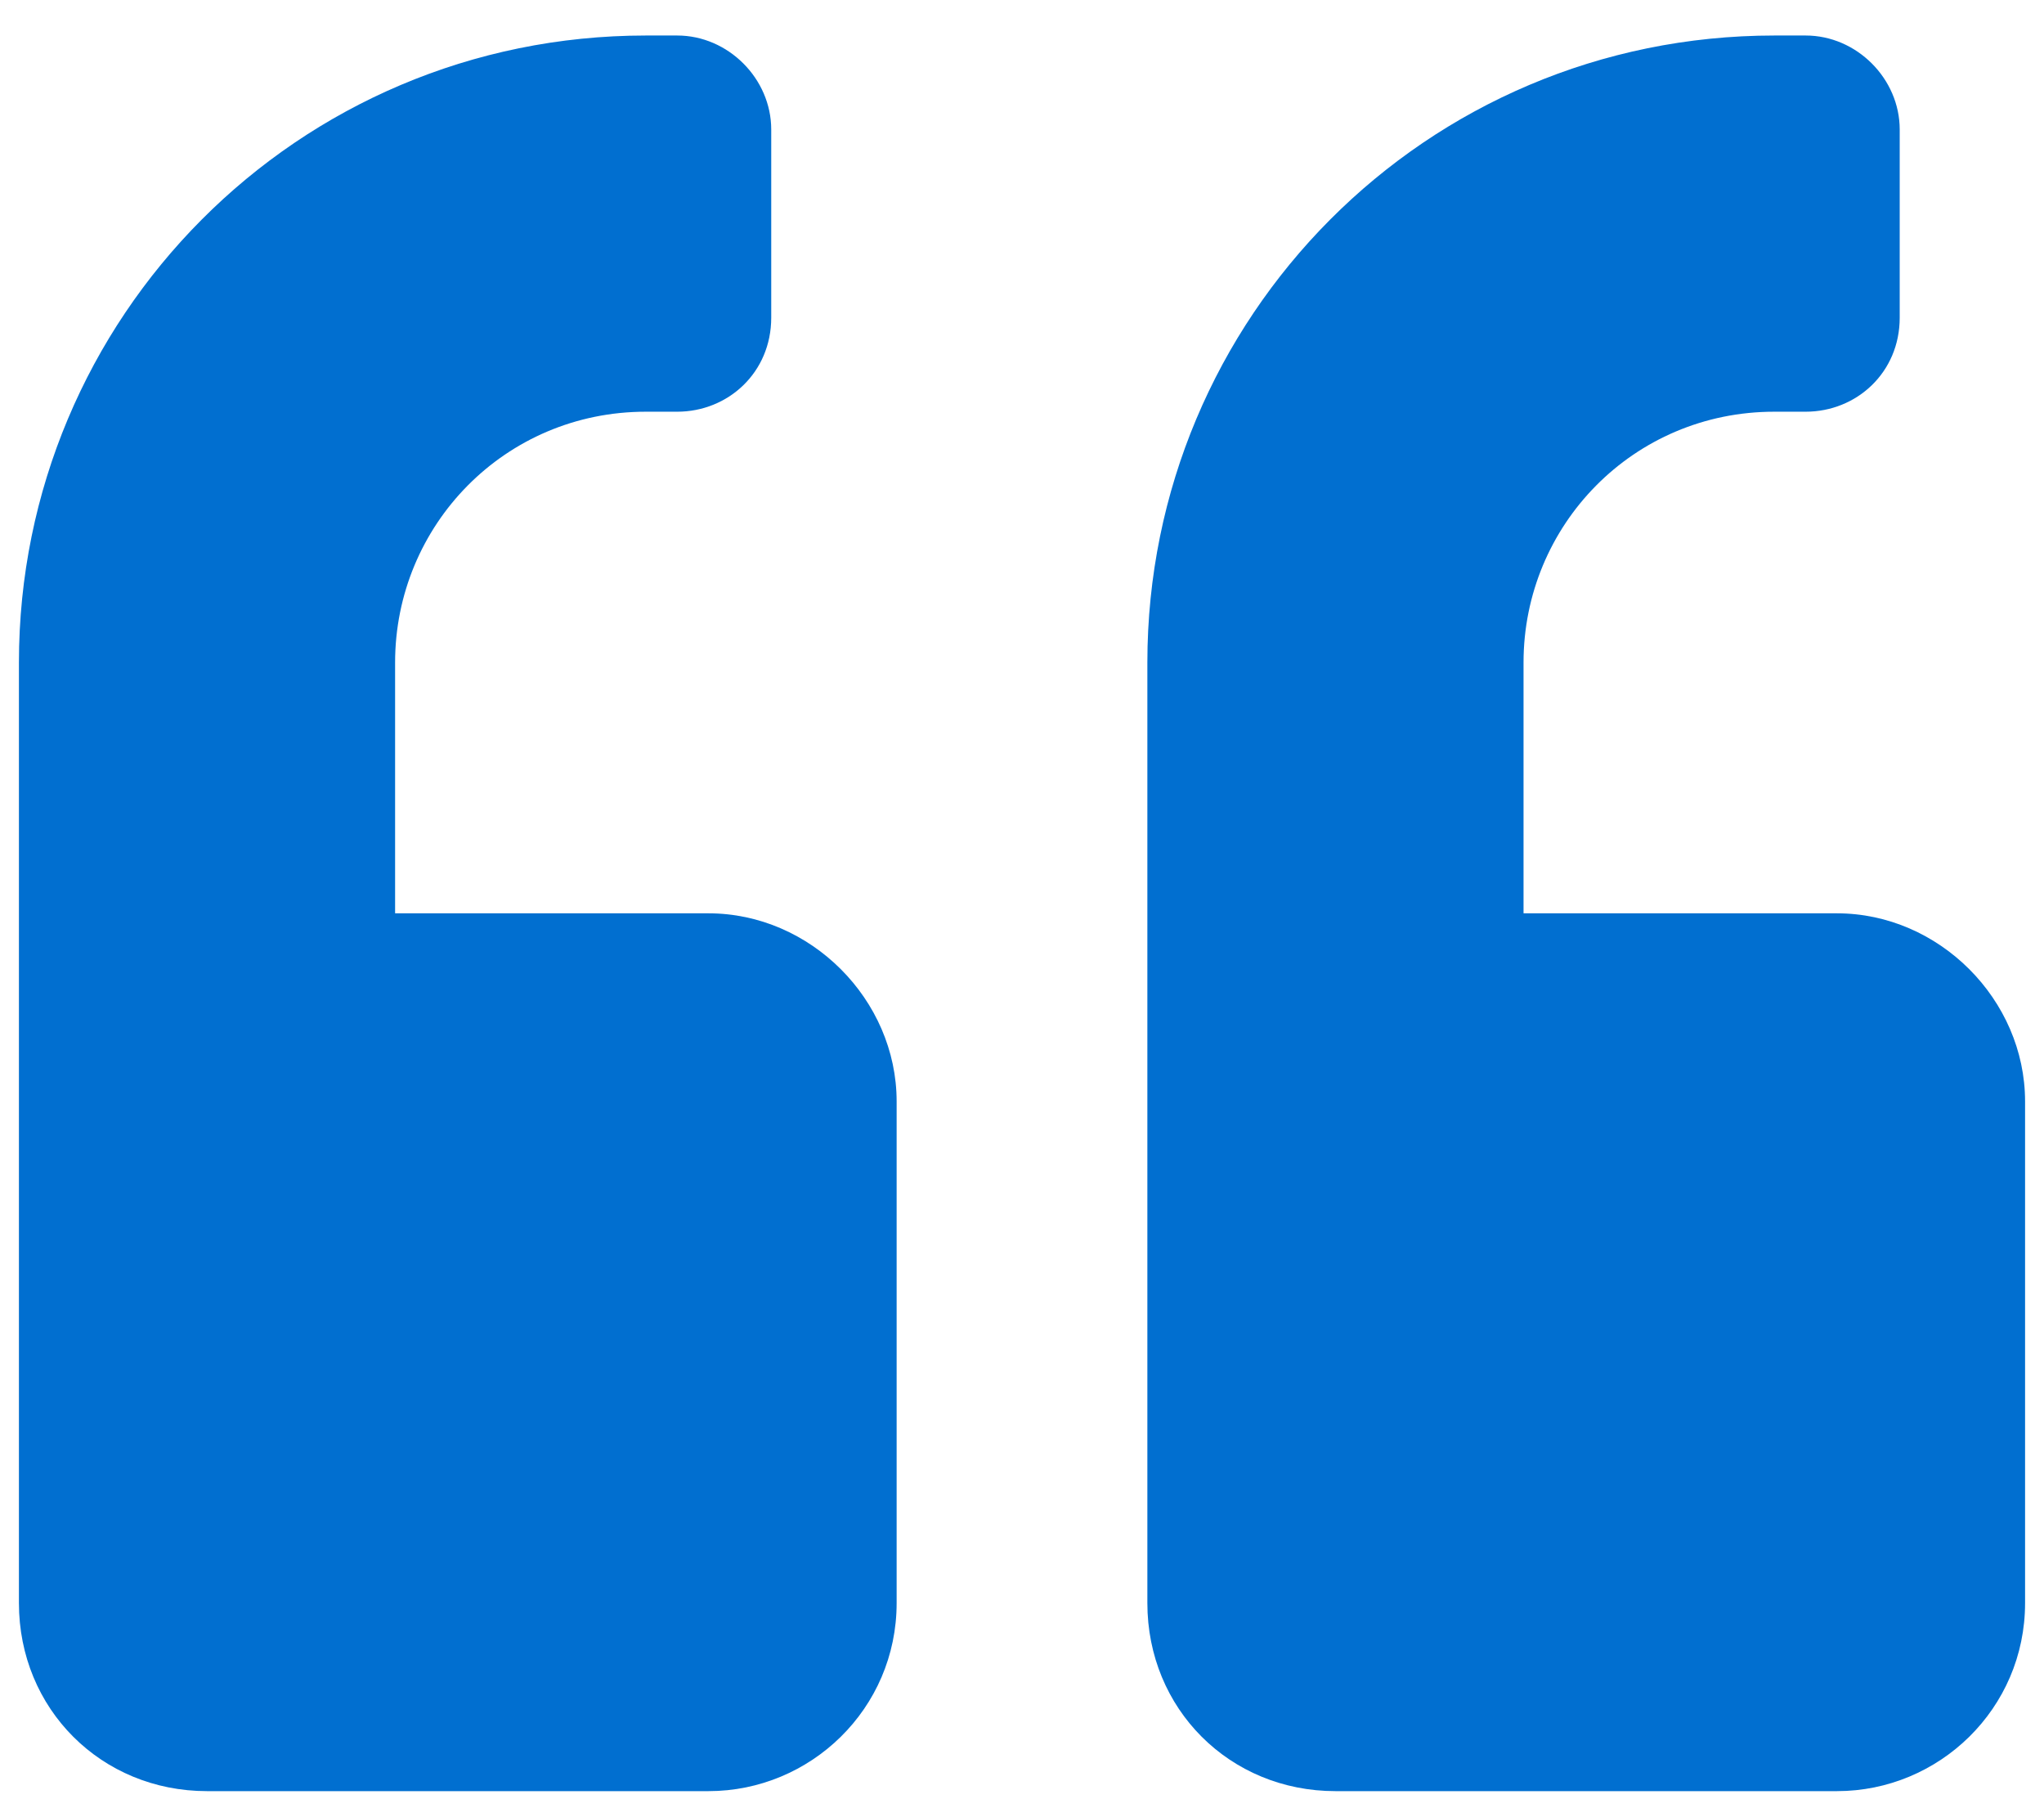 <svg width="54" height="48" viewBox="0 0 54 48" fill="none" xmlns="http://www.w3.org/2000/svg">
<path d="M48.531 24.125C51.223 24.125 53.5 26.402 53.5 29.094V42.344C53.5 45.139 51.223 47.312 48.531 47.312H35.281C32.486 47.312 30.312 45.139 30.312 42.344V17.5C30.312 8.391 37.662 0.938 46.875 0.938H47.703C49.049 0.938 50.188 2.076 50.188 3.422V8.391C50.188 9.84 49.049 10.875 47.703 10.875H46.875C43.148 10.875 40.25 13.877 40.25 17.5V24.125H48.531ZM18.719 24.125C21.41 24.125 23.688 26.402 23.688 29.094V42.344C23.688 45.139 21.41 47.312 18.719 47.312H5.469C2.674 47.312 0.5 45.139 0.5 42.344V17.5C0.5 8.391 7.85 0.938 17.062 0.938H17.891C19.236 0.938 20.375 2.076 20.375 3.422V8.391C20.375 9.84 19.236 10.875 17.891 10.875H17.062C13.336 10.875 10.438 13.877 10.438 17.5V24.125H18.719Z" fill="#016FD0"/>
</svg>

